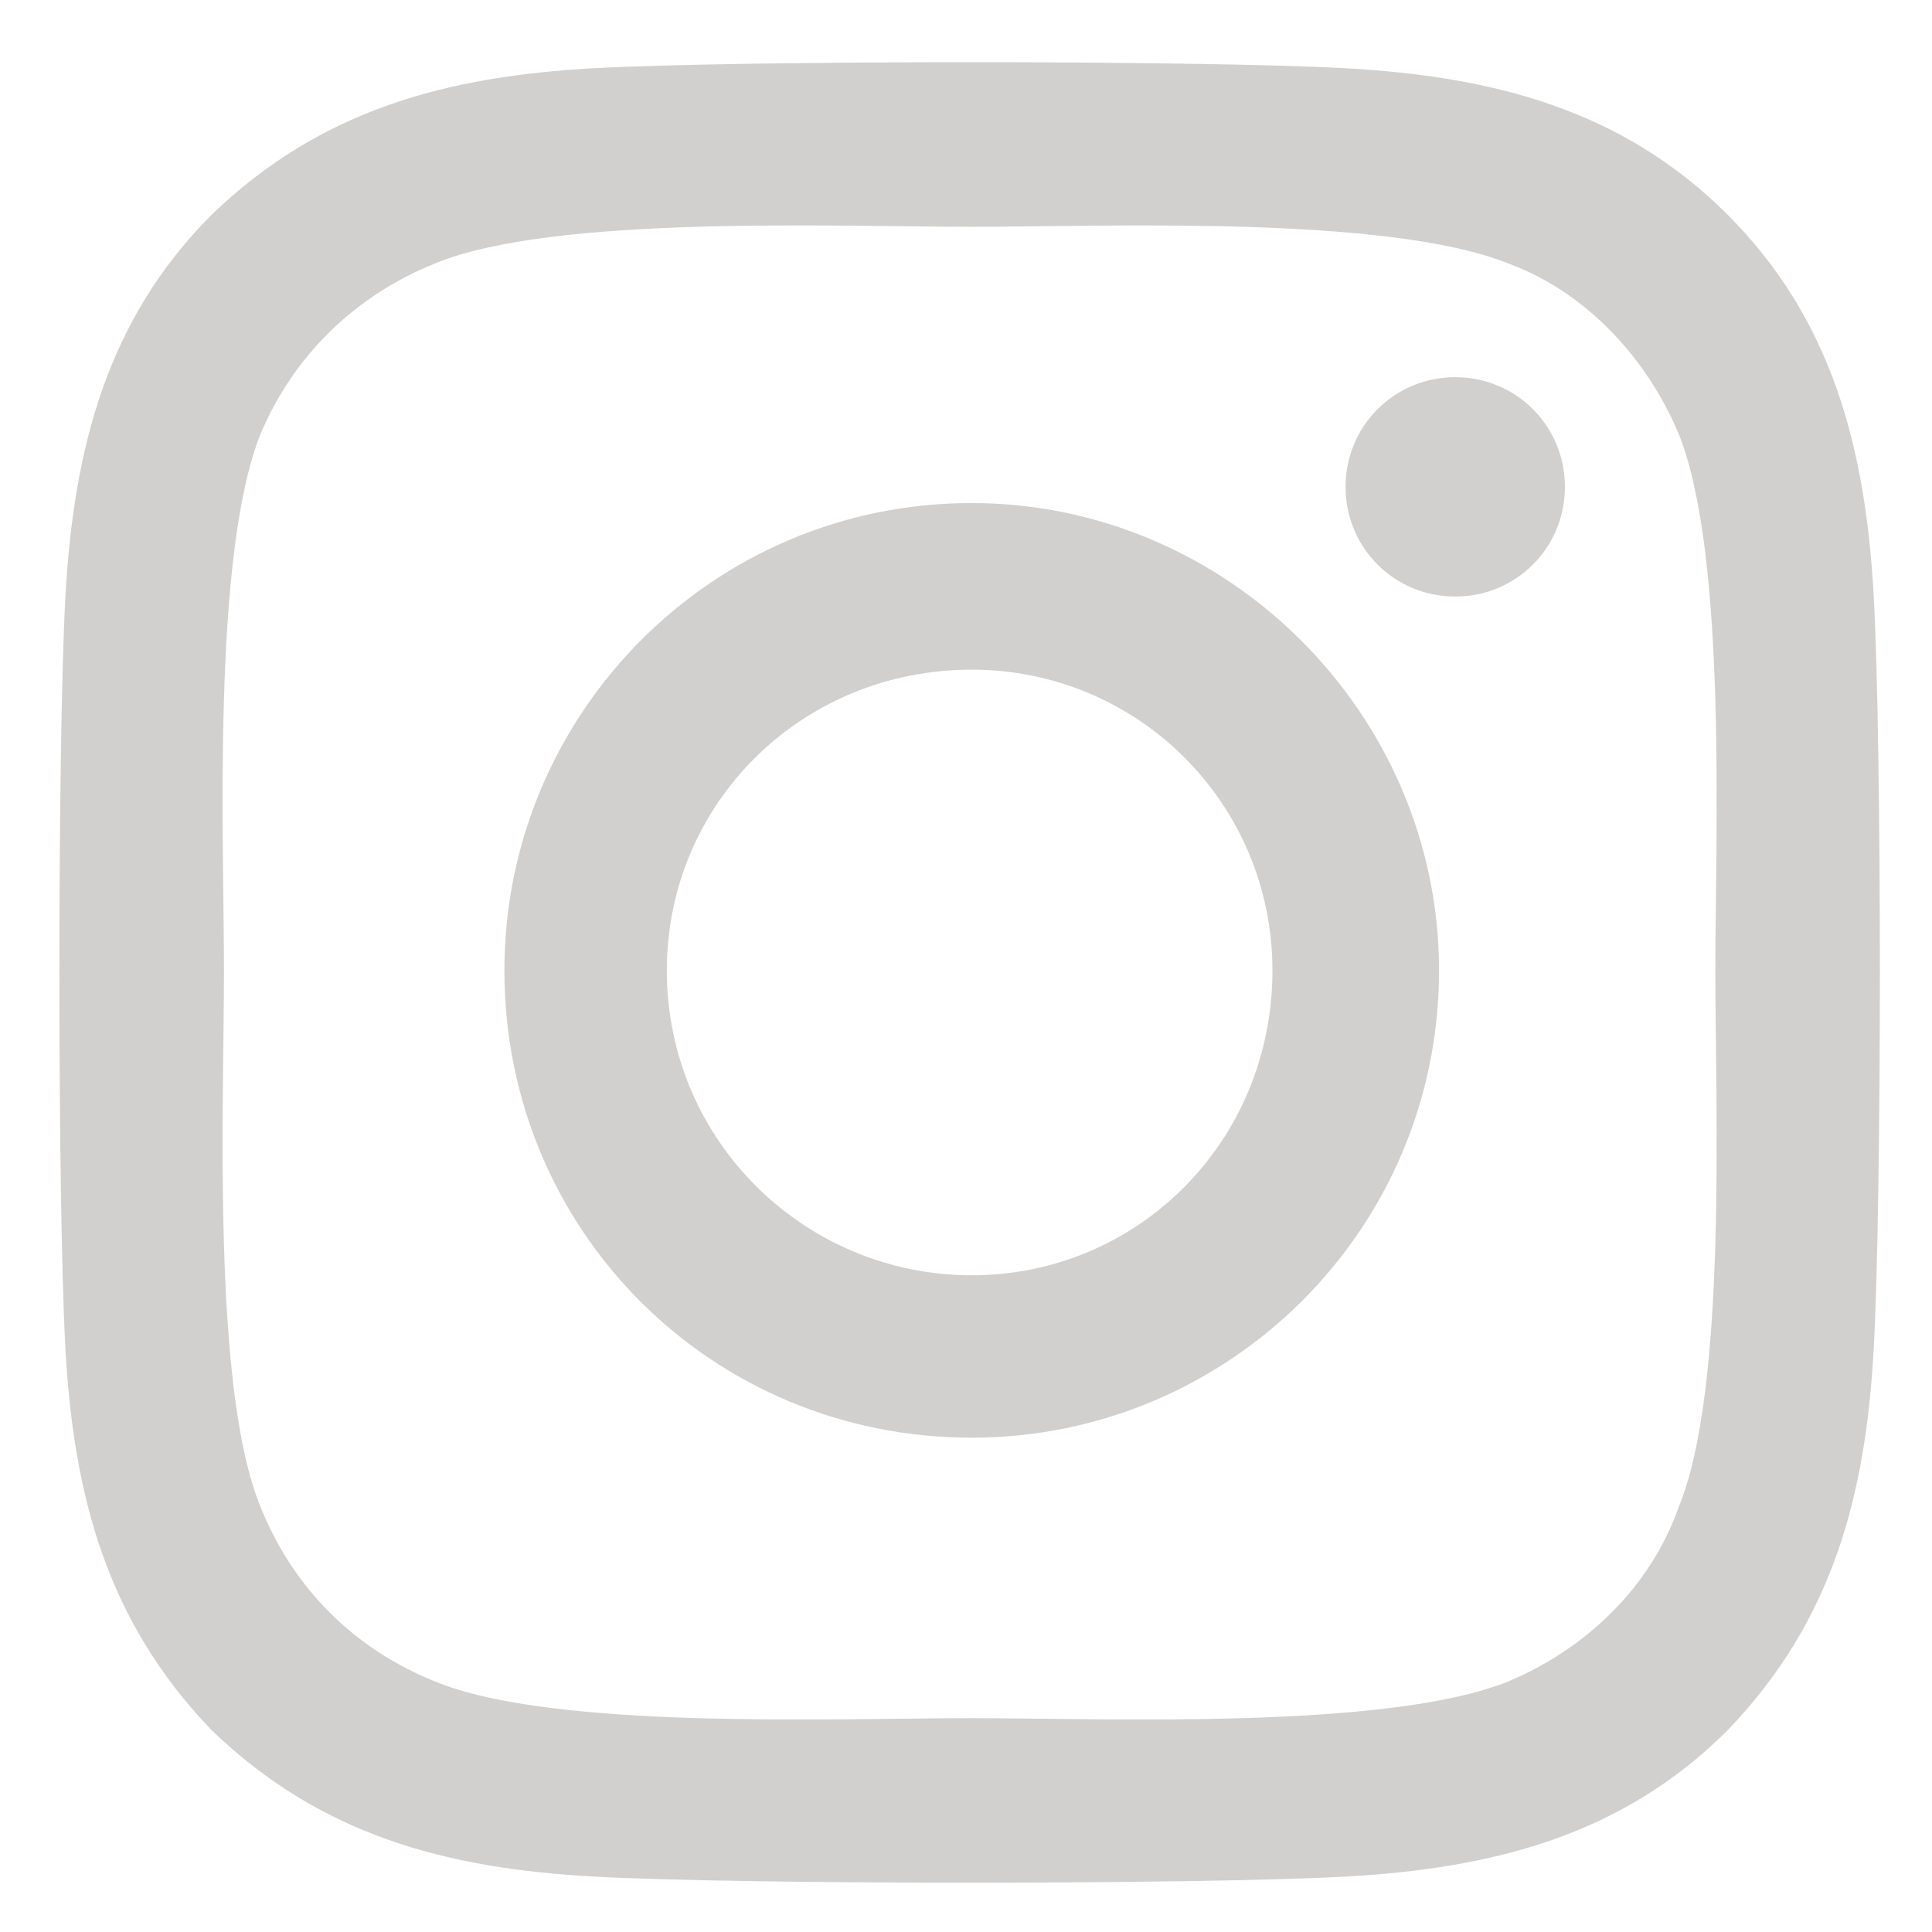 <svg width="13" height="13" viewBox="0 0 13 13" fill="none" xmlns="http://www.w3.org/2000/svg">
<path d="M6.538 3.385C8.261 3.385 9.683 4.807 9.683 6.53C9.683 8.28 8.261 9.674 6.538 9.674C4.788 9.674 3.394 8.28 3.394 6.53C3.394 4.807 4.788 3.385 6.538 3.385ZM6.538 8.581C7.659 8.581 8.562 7.678 8.562 6.53C8.562 5.409 7.659 4.506 6.538 4.506C5.39 4.506 4.487 5.409 4.487 6.53C4.487 7.678 5.417 8.581 6.538 8.581ZM10.53 3.276C10.53 3.686 10.202 4.014 9.792 4.014C9.382 4.014 9.054 3.686 9.054 3.276C9.054 2.866 9.382 2.538 9.792 2.538C10.202 2.538 10.53 2.866 10.53 3.276ZM12.608 4.014C12.663 5.026 12.663 8.061 12.608 9.073C12.554 10.057 12.335 10.905 11.624 11.643C10.913 12.354 10.038 12.573 9.054 12.627C8.042 12.682 5.007 12.682 3.995 12.627C3.011 12.573 2.163 12.354 1.425 11.643C0.714 10.905 0.495 10.057 0.44 9.073C0.386 8.061 0.386 5.026 0.44 4.014C0.495 3.03 0.714 2.155 1.425 1.444C2.163 0.733 3.011 0.514 3.995 0.459C5.007 0.405 8.042 0.405 9.054 0.459C10.038 0.514 10.913 0.733 11.624 1.444C12.335 2.155 12.554 3.03 12.608 4.014ZM11.296 10.139C11.624 9.346 11.542 7.432 11.542 6.53C11.542 5.655 11.624 3.741 11.296 2.92C11.077 2.401 10.667 1.963 10.147 1.772C9.327 1.444 7.413 1.526 6.538 1.526C5.636 1.526 3.722 1.444 2.929 1.772C2.382 1.991 1.972 2.401 1.753 2.92C1.425 3.741 1.507 5.655 1.507 6.53C1.507 7.432 1.425 9.346 1.753 10.139C1.972 10.686 2.382 11.096 2.929 11.315C3.722 11.643 5.636 11.561 6.538 11.561C7.413 11.561 9.327 11.643 10.147 11.315C10.667 11.096 11.104 10.686 11.296 10.139Z" fill="#D1D0CF"/>
</svg>
